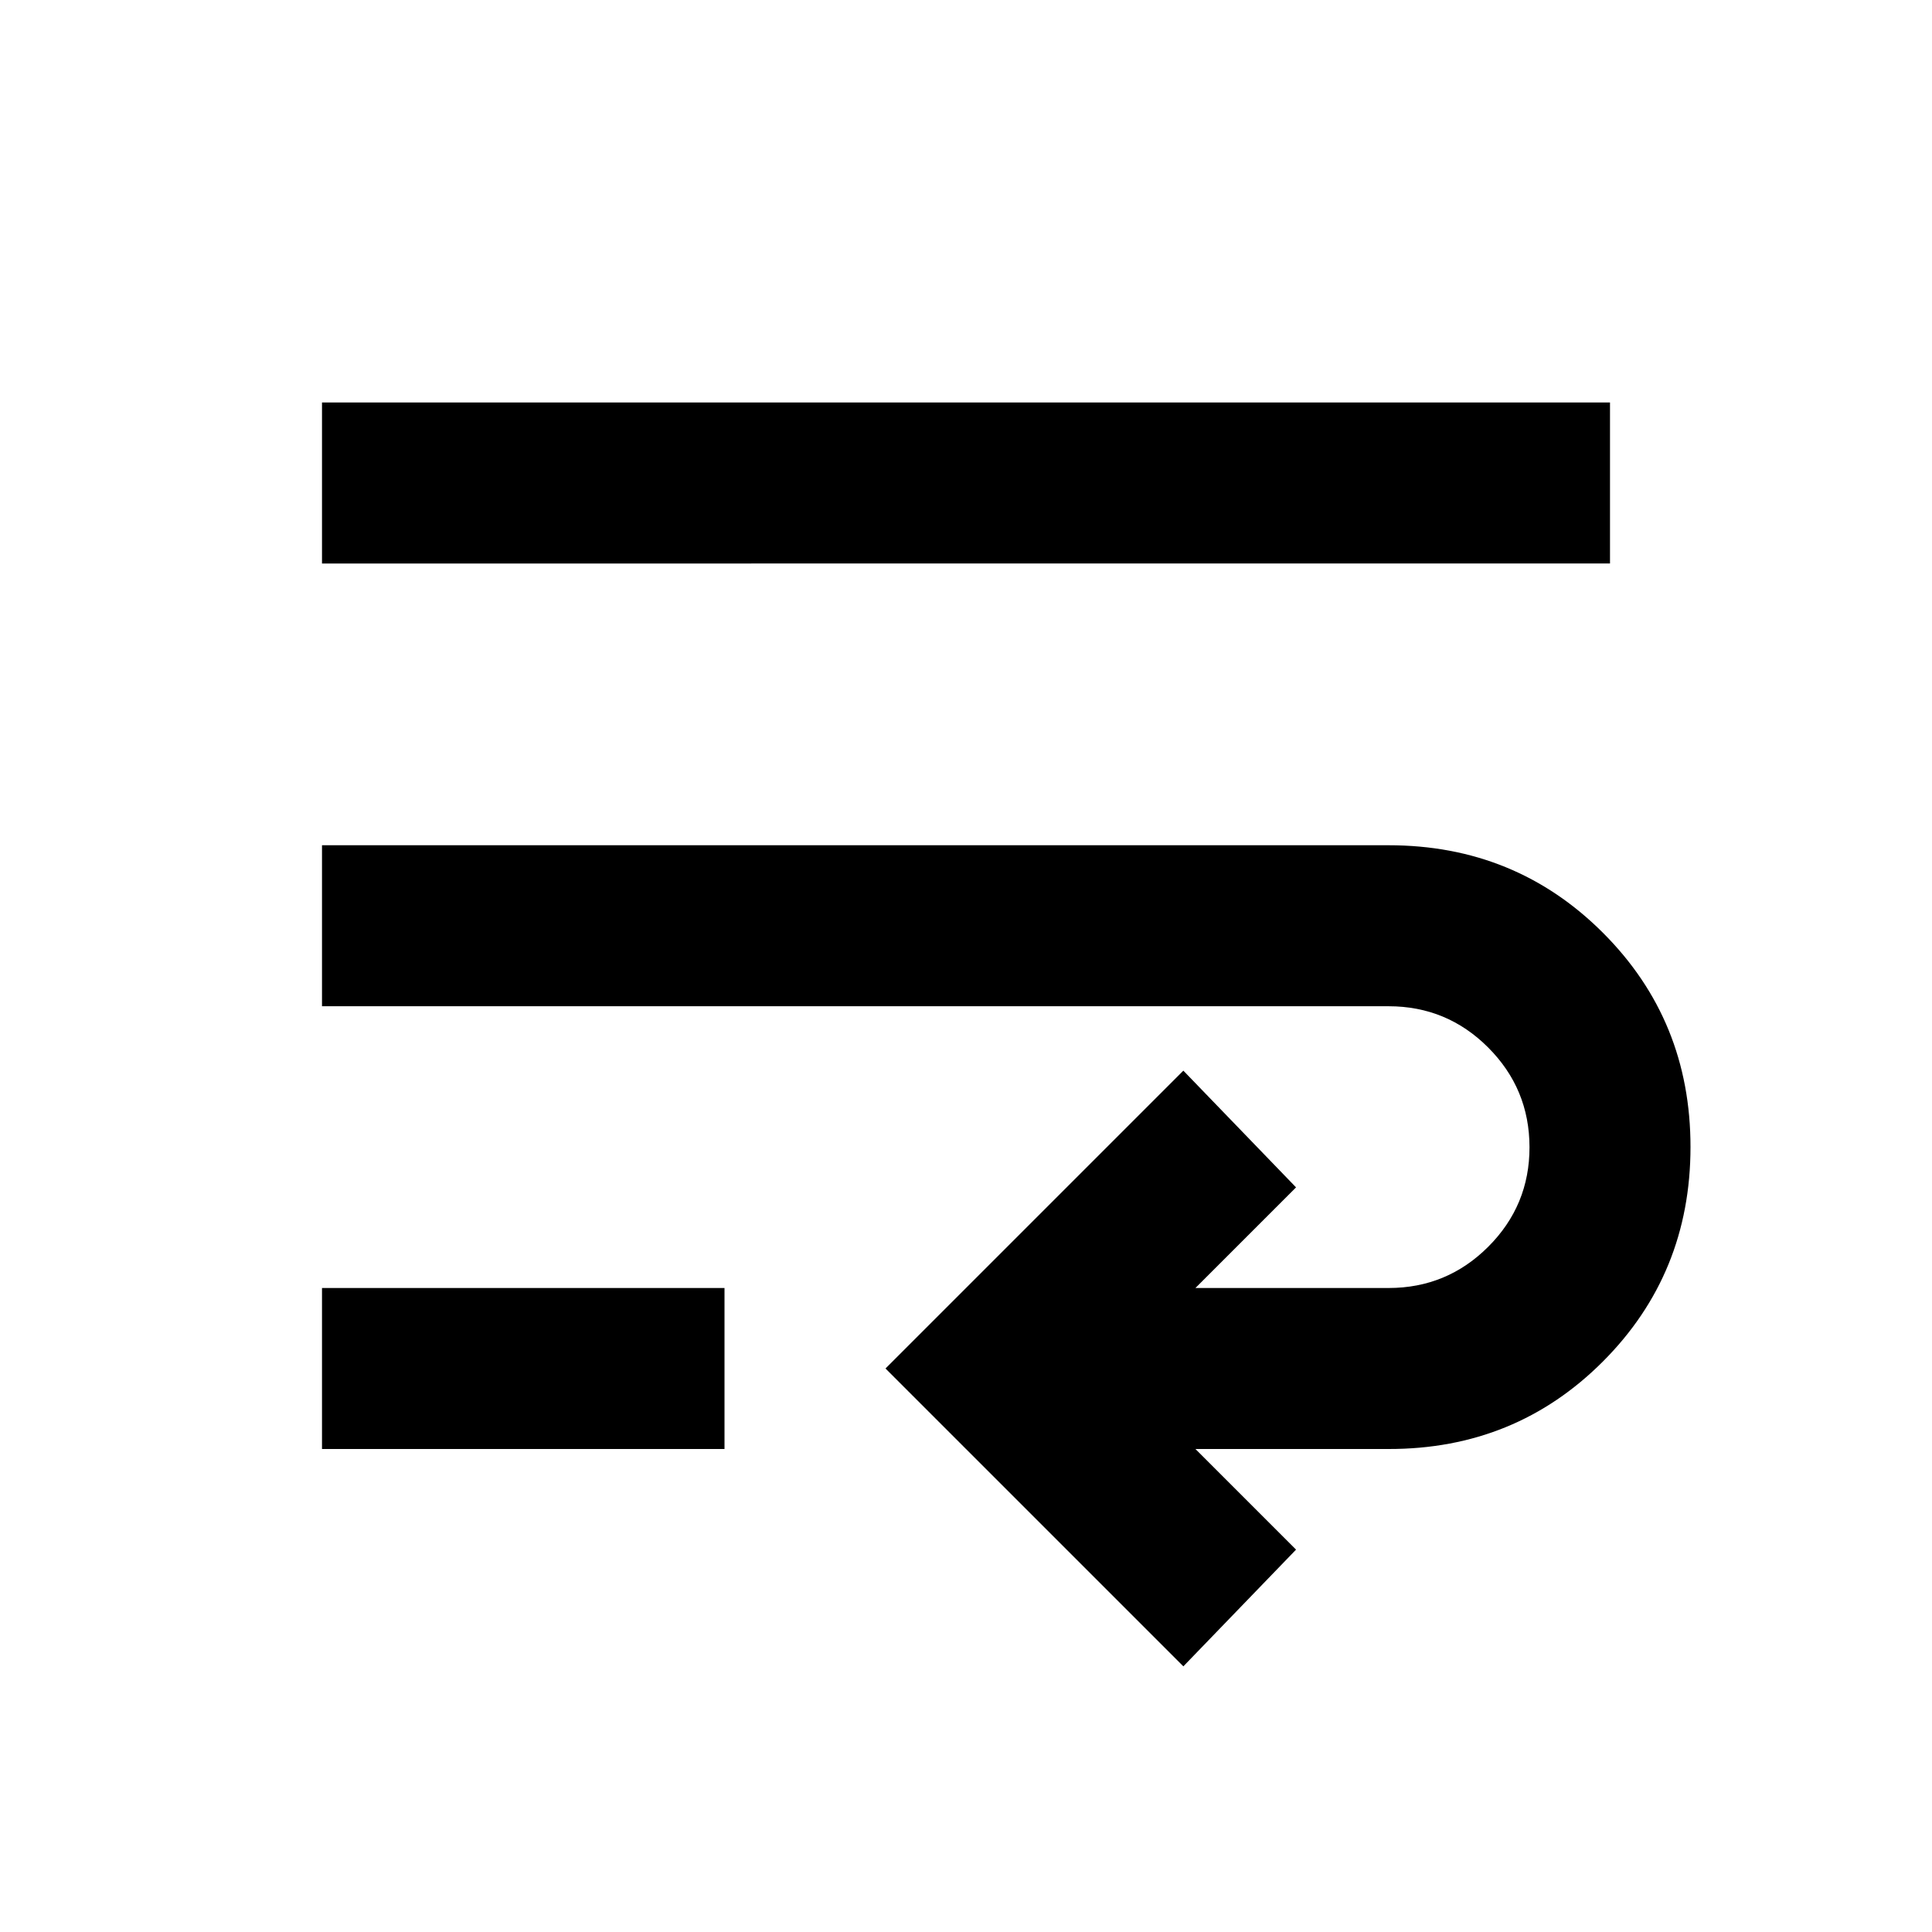 <?xml version="1.0" encoding="utf-8"?>
<!-- Generator: www.svgicons.com -->
<svg xmlns="http://www.w3.org/2000/svg" width="800" height="800" viewBox="0 0 24 24">
<path fill="currentColor" d="M14.7 20.7L11 17l3.7-3.7l1.4 1.45L14.85 16h2.4q.725 0 1.238-.513T19 14.25t-.513-1.237t-1.237-.513H4v-2h13.25q1.575 0 2.663 1.088T21 14.25t-1.088 2.663T17.25 18h-2.4l1.25 1.25zM4 18v-2h5v2zM4 7V5h16v2z"/>
</svg>